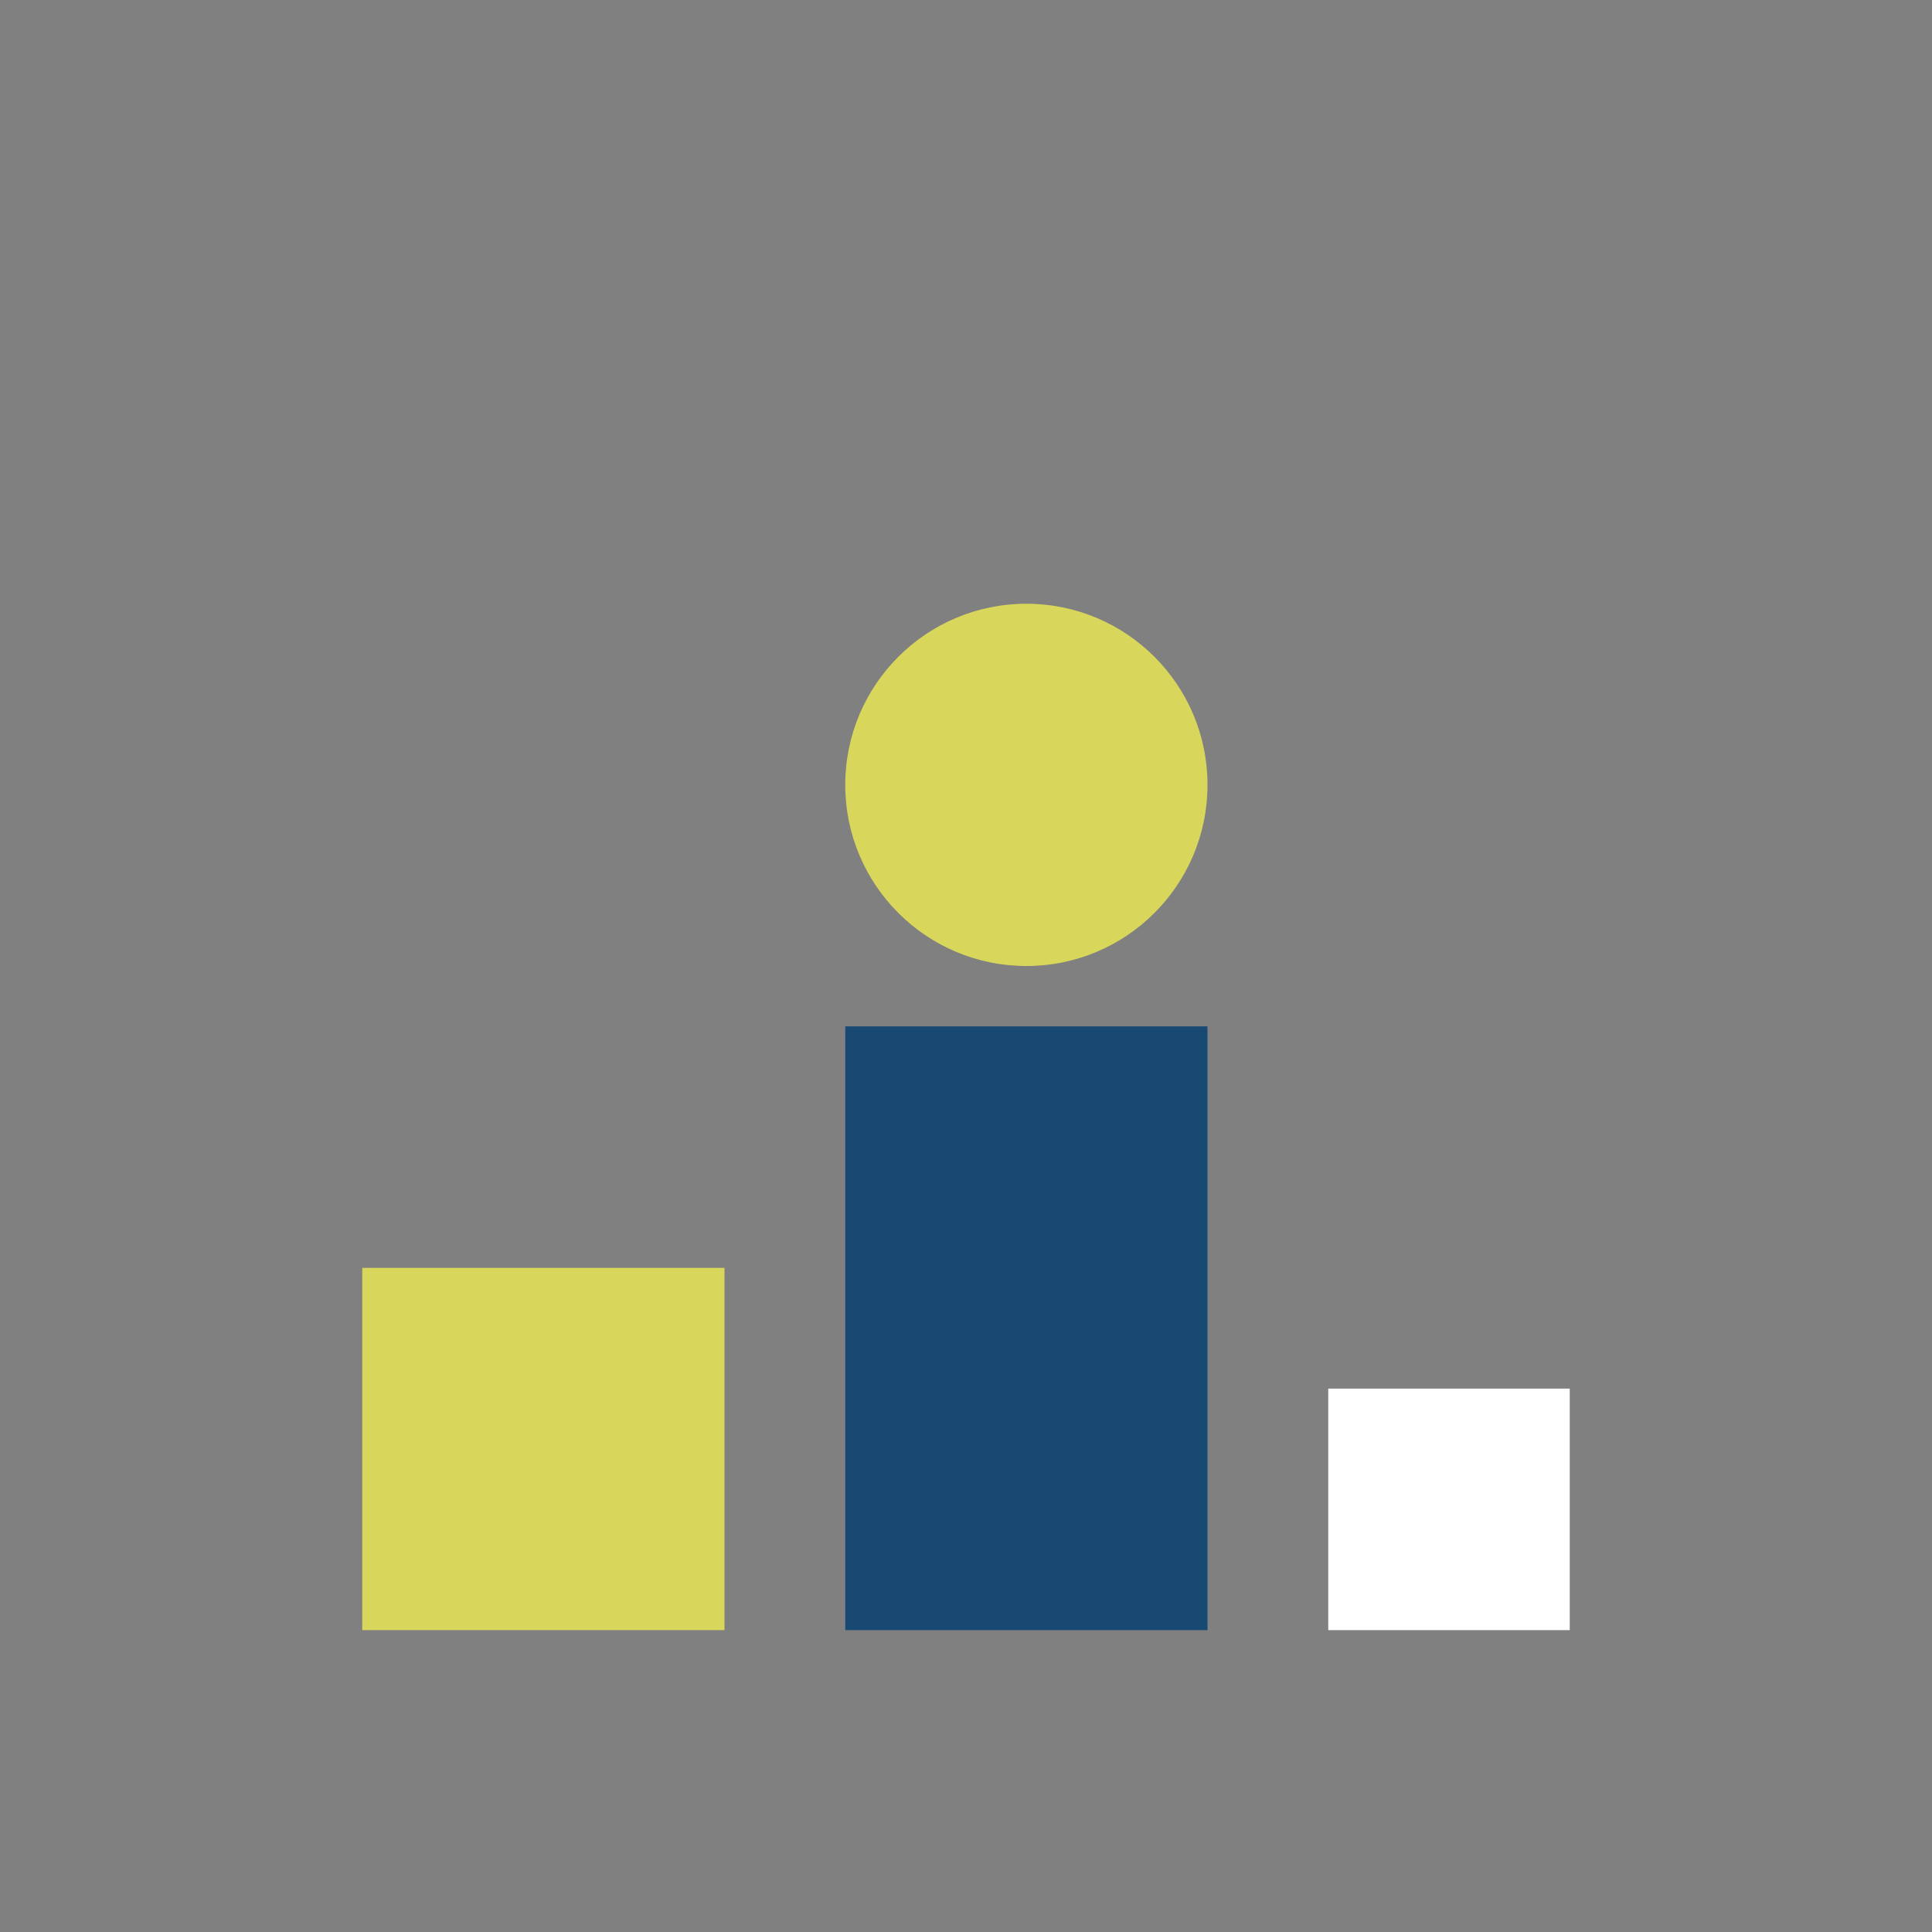 <?xml version="1.0" encoding="UTF-8"?>
<svg xmlns="http://www.w3.org/2000/svg" width="32" height="32" viewBox="0 0 32 32"><rect x="0" y="0" width="32" height="32" fill="#808080" stroke="none"/><rect x="6" y="21" width="6" height="6" fill="#D9D65C"/><rect x="14" y="17" width="6" height="10" fill="#184972"/><rect x="22" y="23" width="4" height="4" fill="#fff"/><circle cx="17" cy="13" r="3" fill="#D9D65C"/></svg>